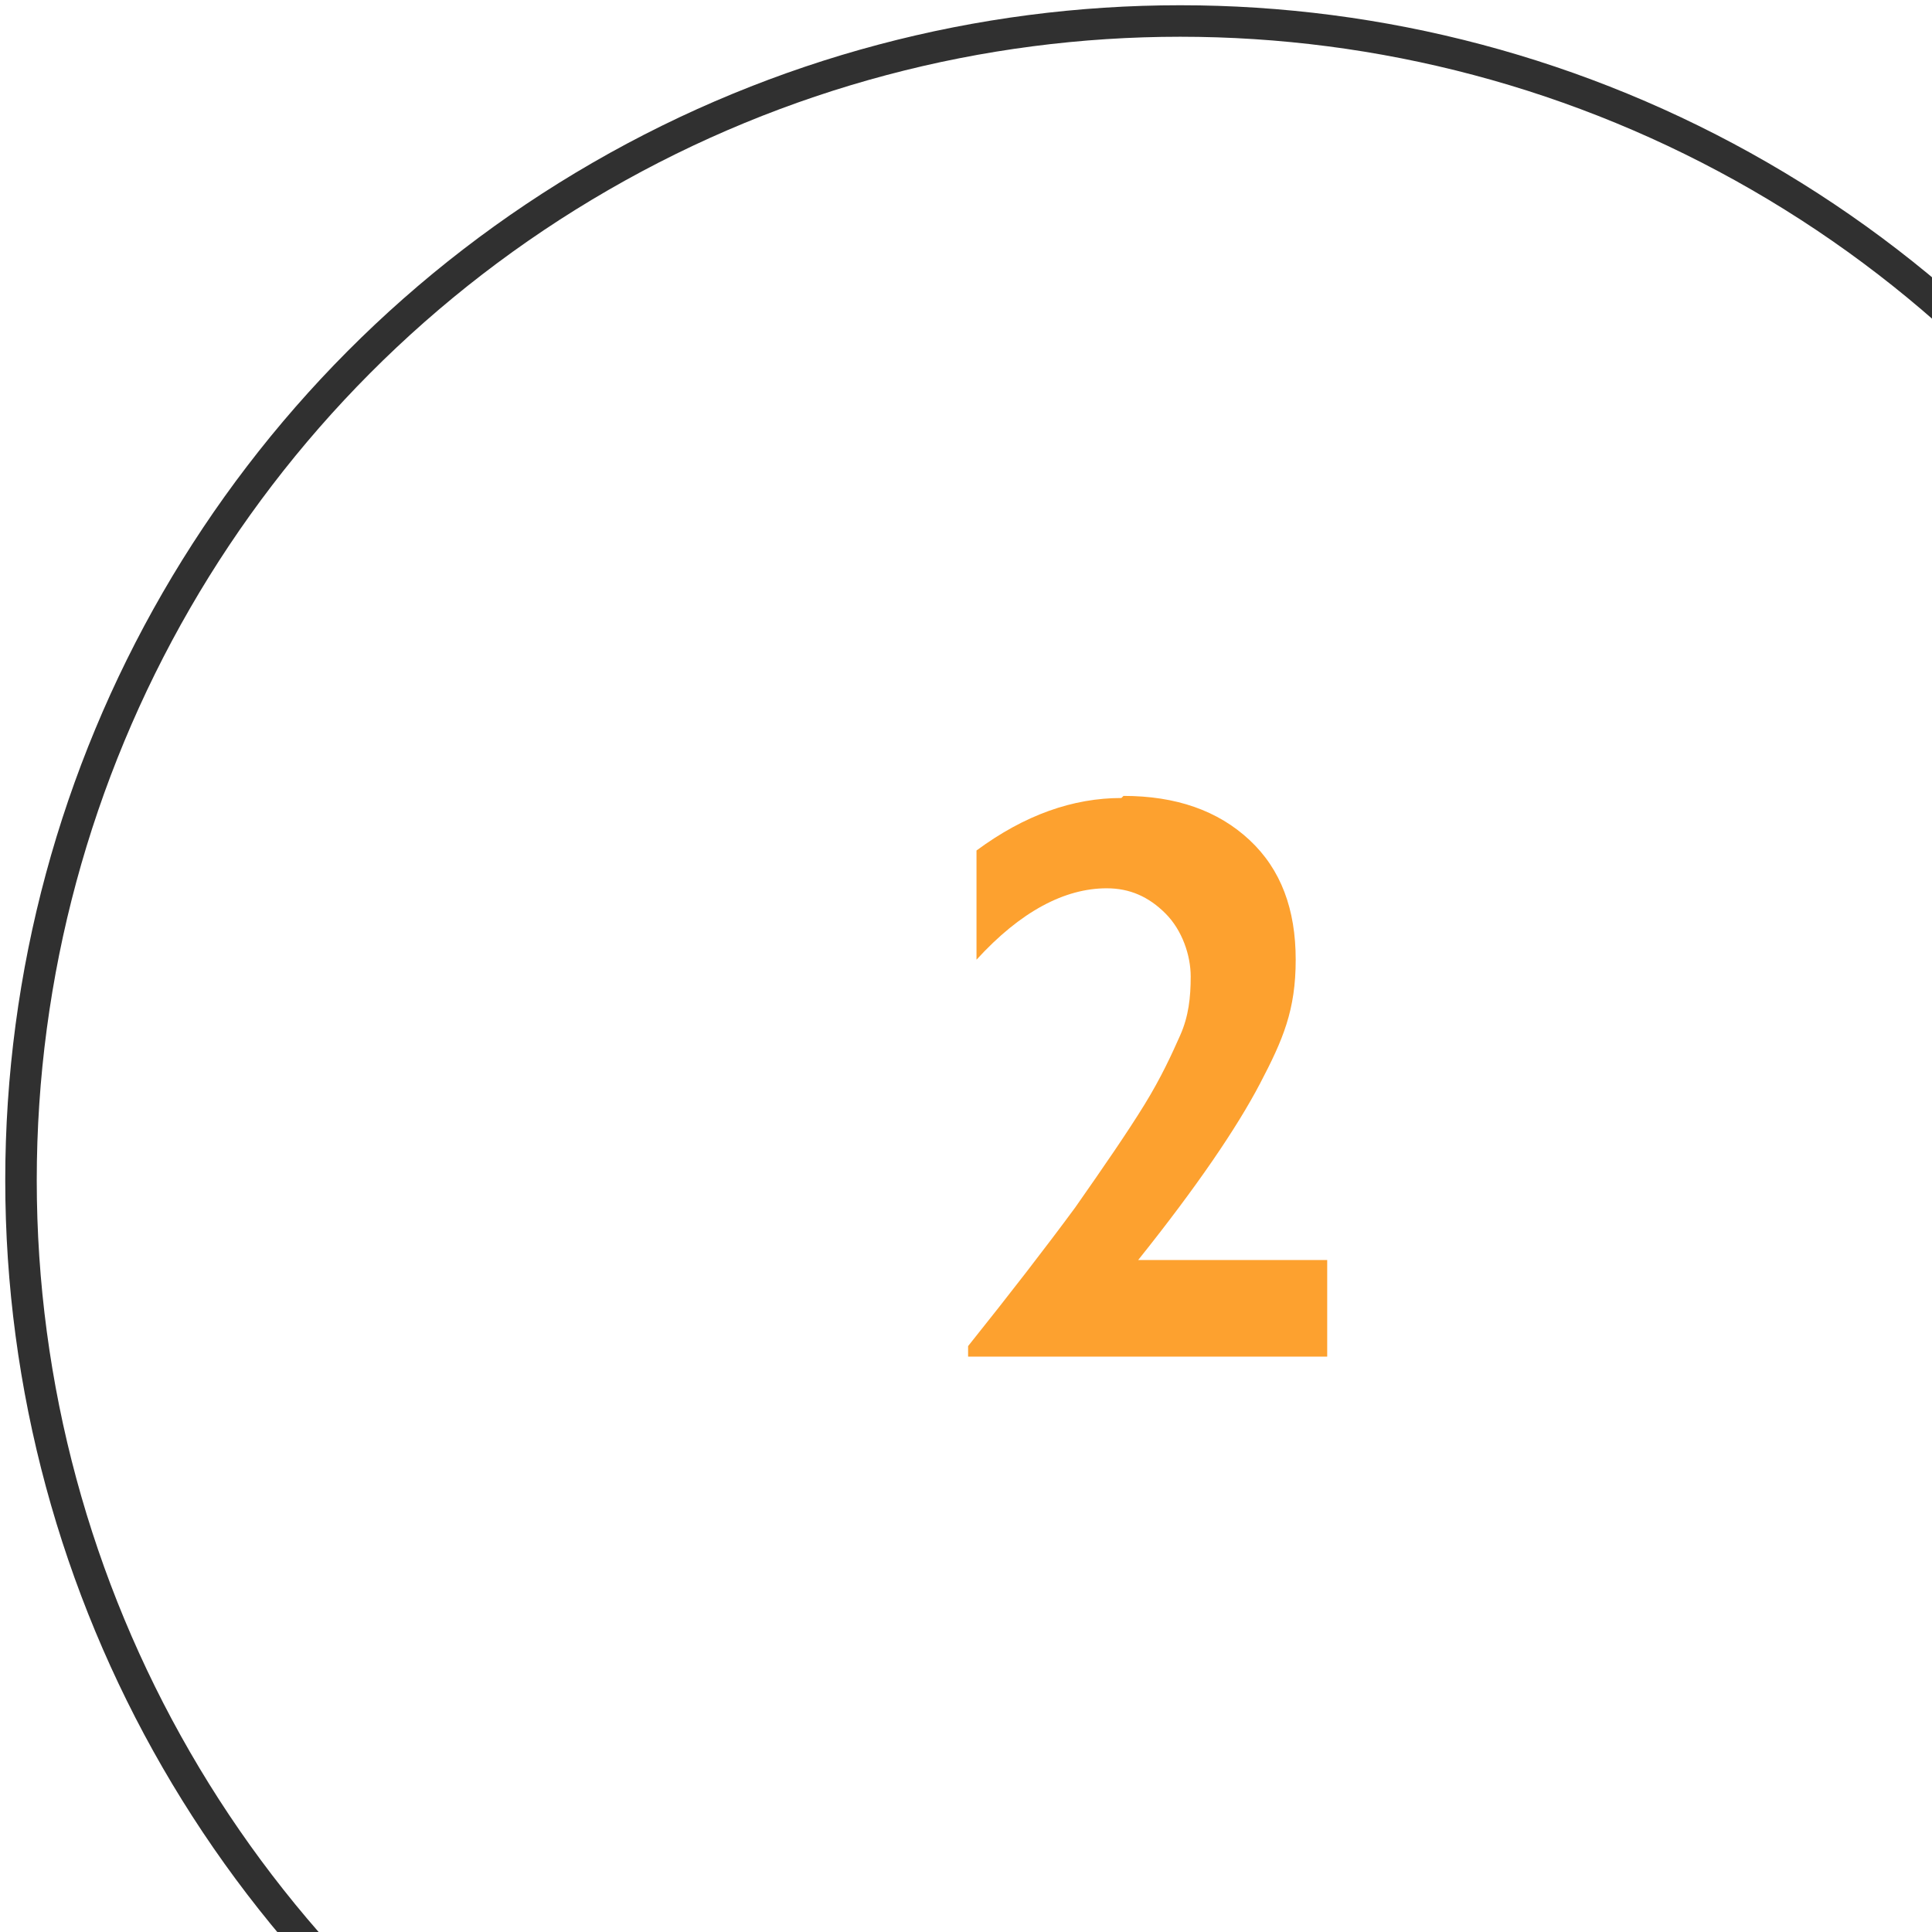<?xml version="1.0" encoding="UTF-8"?>
<svg id="_レイヤー_1" data-name="レイヤー_1" xmlns="http://www.w3.org/2000/svg" version="1.1" viewBox="0 0 92 92">
  <!-- Generator: Adobe Illustrator 29.5.1, SVG Export Plug-In . SVG Version: 2.1.0 Build 141)  -->
  <defs>
    <style>
      .st0 {
        fill: none;
        stroke: #303030;
        stroke-miterlimit: 10;
        stroke-width: 1.5px;
      }

      .st1 {
        fill: #fda12f;
      }
    </style>
  </defs>
  <circle class="st0" cx="56.2" cy="56.2" r="55.2"/>
  <path class="st1" d="M53.5,37.9c2.5,0,4.5.7,6,2.1s2.2,3.3,2.2,5.7-.6,3.8-1.7,5.9c-1.1,2.1-3,4.9-5.8,8.4h9v4.6h-17.1v-.5c2-2.5,3.7-4.7,5.1-6.6,1.4-2,2.5-3.6,3.3-4.9.8-1.3,1.3-2.4,1.7-3.3s.5-1.8.5-2.8-.4-2.2-1.2-3-1.7-1.2-2.8-1.2c-2,0-4.1,1.1-6.2,3.4v-5.2c2.3-1.7,4.6-2.5,6.9-2.5Z"/>
</svg>